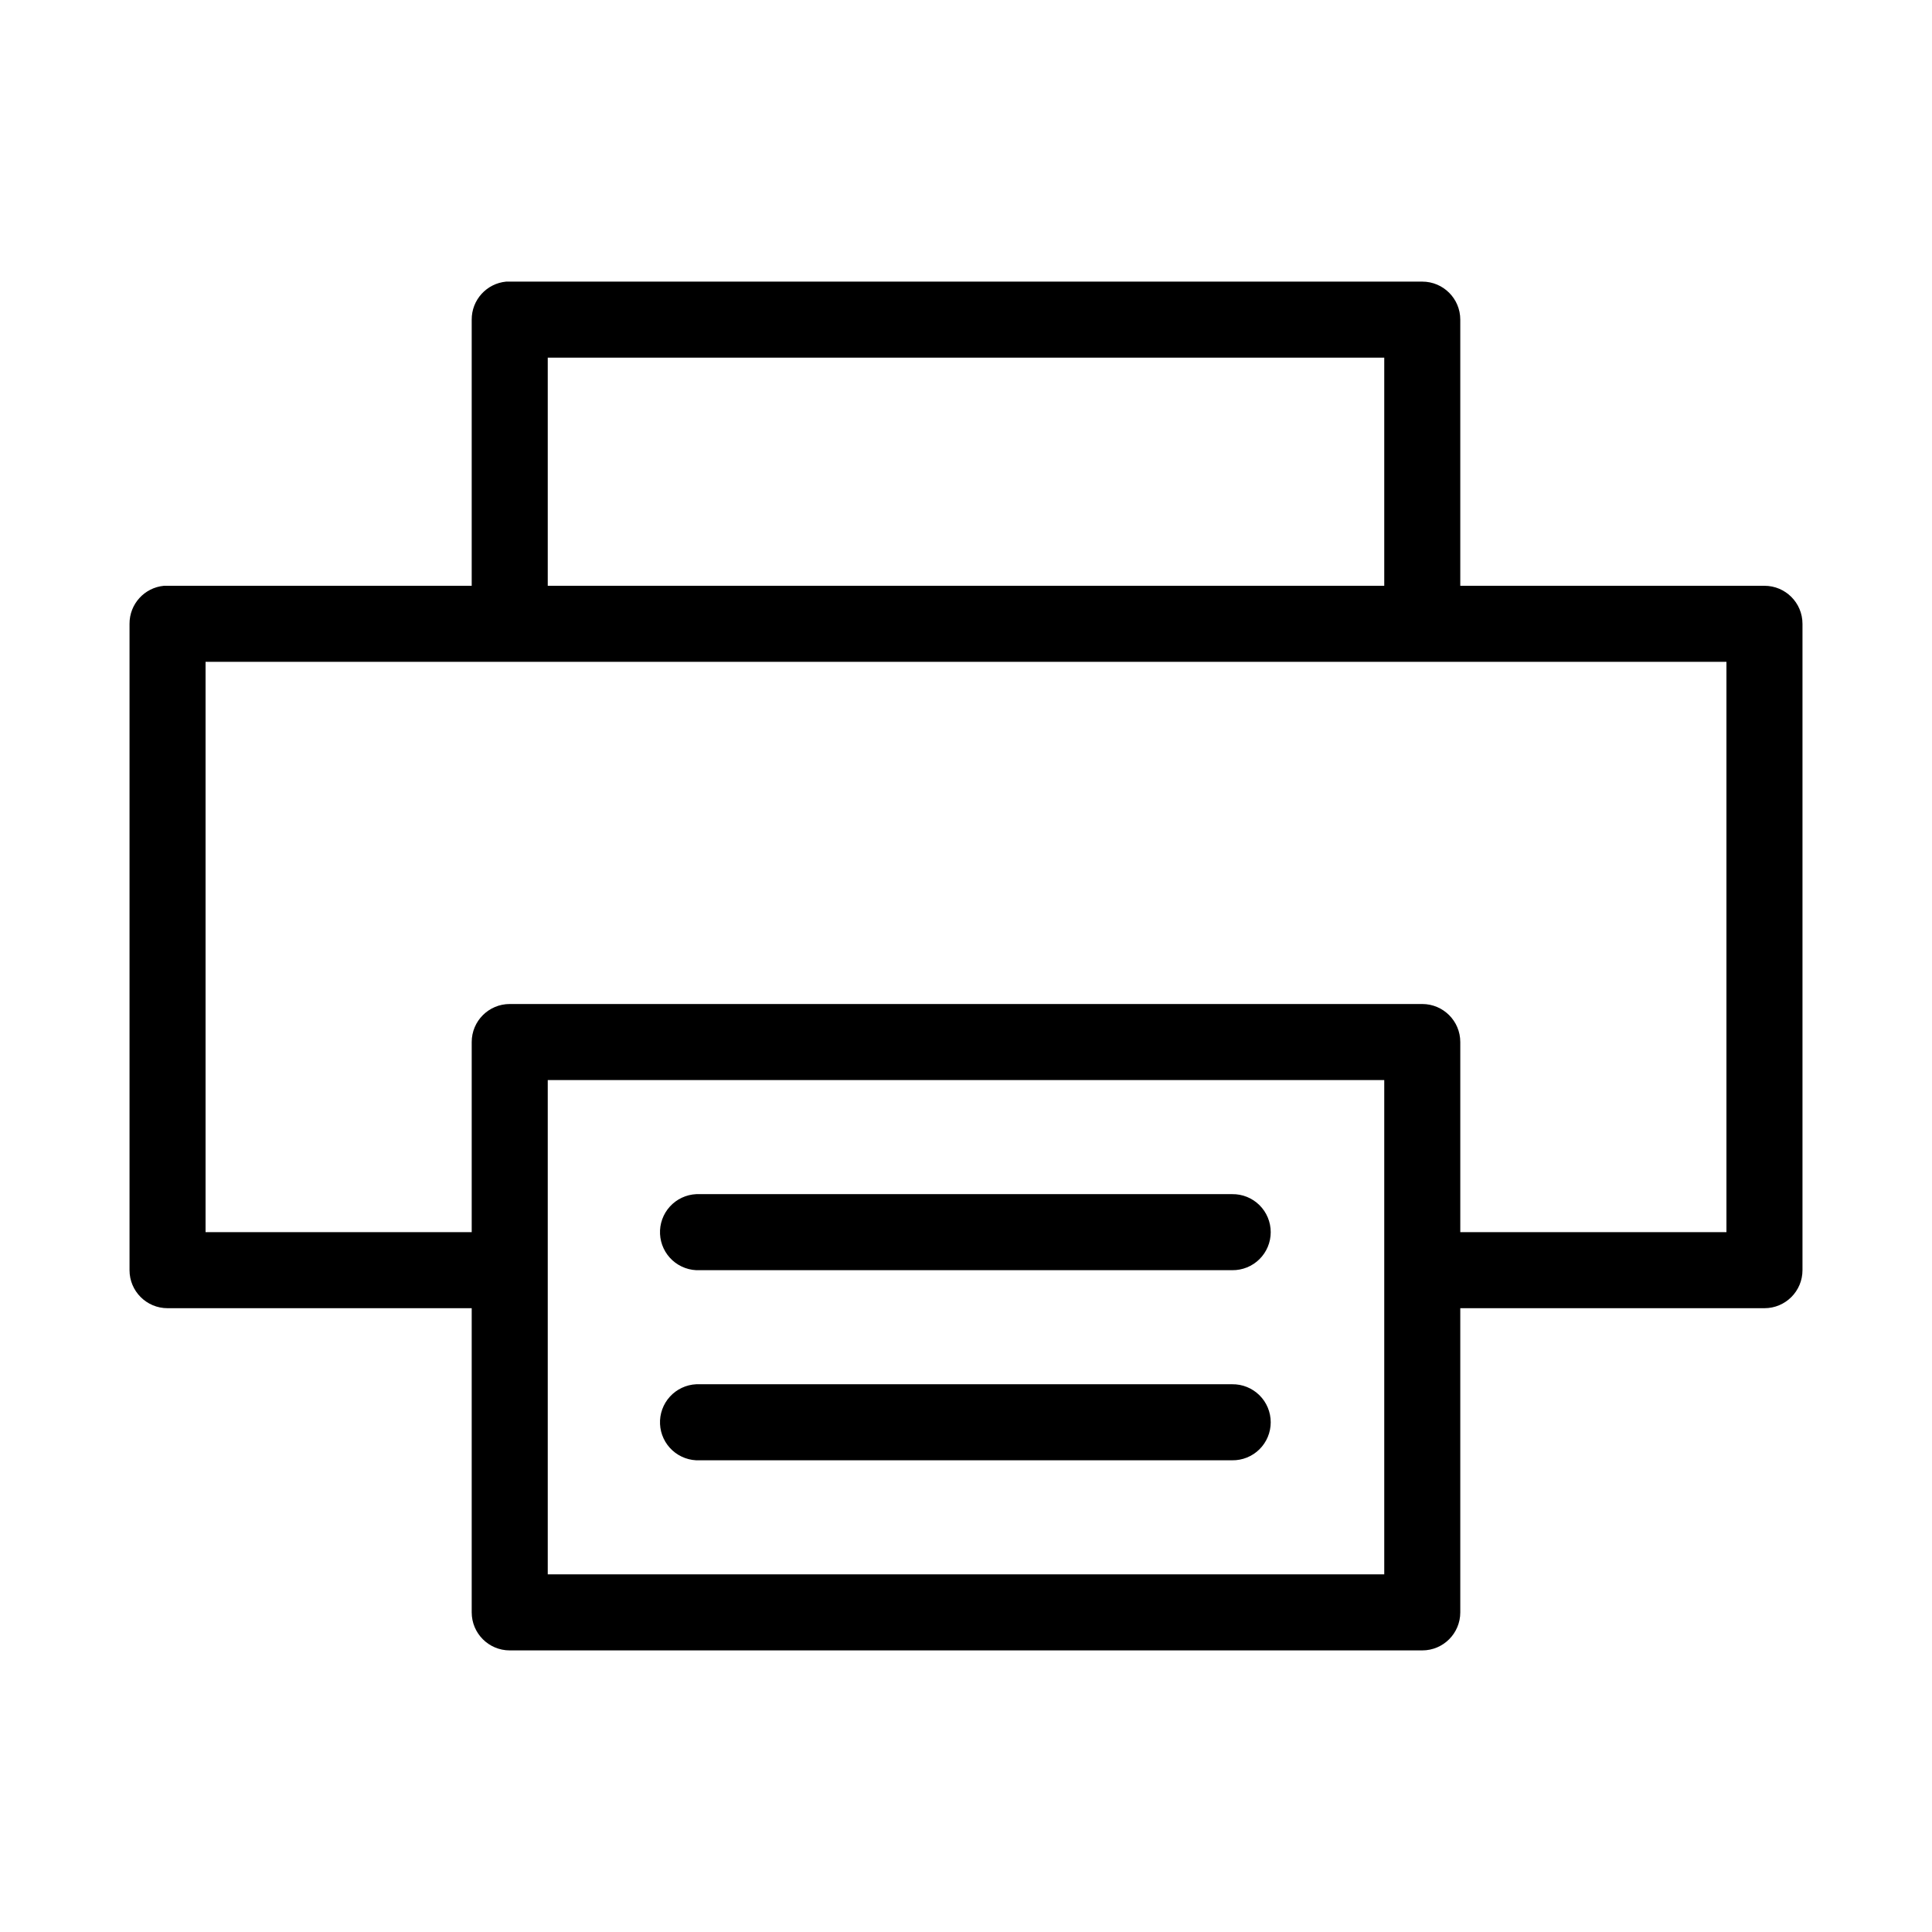 <?xml version="1.0" encoding="UTF-8"?>
<!-- Uploaded to: ICON Repo, www.svgrepo.com, Generator: ICON Repo Mixer Tools -->
<svg fill="#000000" width="800px" height="800px" version="1.1" viewBox="144 144 512 512" xmlns="http://www.w3.org/2000/svg">
 <path d="m278.14 218.63c-5.195 0.488-9.156 4.859-9.133 10.074v70.535h-80.609c-0.316-0.016-0.629-0.016-0.945 0-5.191 0.488-9.152 4.859-9.129 10.074v171.3c0 5.562 4.508 10.074 10.074 10.074h80.609v80.609c0 5.566 4.512 10.078 10.078 10.078h241.83c5.562 0 10.074-4.512 10.074-10.078v-80.609h80.609c5.566 0 10.078-4.512 10.078-10.074v-171.3c0-5.562-4.512-10.074-10.078-10.074h-80.609v-70.535c0-5.566-4.512-10.074-10.074-10.074h-241.83c-0.316-0.016-0.633-0.016-0.945 0zm11.02 20.152h221.68v60.457h-221.68zm-90.684 80.609h403.05v151.14h-70.535v-50.379c0-5.566-4.512-10.078-10.074-10.078h-241.83c-5.566 0-10.078 4.512-10.078 10.078v50.379h-70.531zm90.684 110.84h221.68v130.99h-221.68zm39.359 30.23c-2.672 0.125-5.184 1.305-6.988 3.281-1.801 1.98-2.742 4.594-2.617 7.266s1.309 5.188 3.285 6.988c1.98 1.801 4.594 2.742 7.266 2.617h141.07c2.699 0.035 5.297-1.008 7.219-2.902s3-4.477 3-7.176c0-2.695-1.078-5.281-3-7.176s-4.519-2.938-7.219-2.898h-141.07c-0.312-0.016-0.629-0.016-0.945 0zm0 50.379c-2.672 0.125-5.184 1.309-6.988 3.285-1.801 1.977-2.742 4.59-2.617 7.266 0.125 2.672 1.309 5.184 3.285 6.984 1.98 1.801 4.594 2.742 7.266 2.617h141.07c2.699 0.039 5.297-1.004 7.219-2.898 1.922-1.895 3-4.481 3-7.176 0-2.699-1.078-5.285-3-7.176-1.922-1.895-4.519-2.941-7.219-2.902h-141.07c-0.312-0.016-0.629-0.016-0.945 0z"/>
</svg>